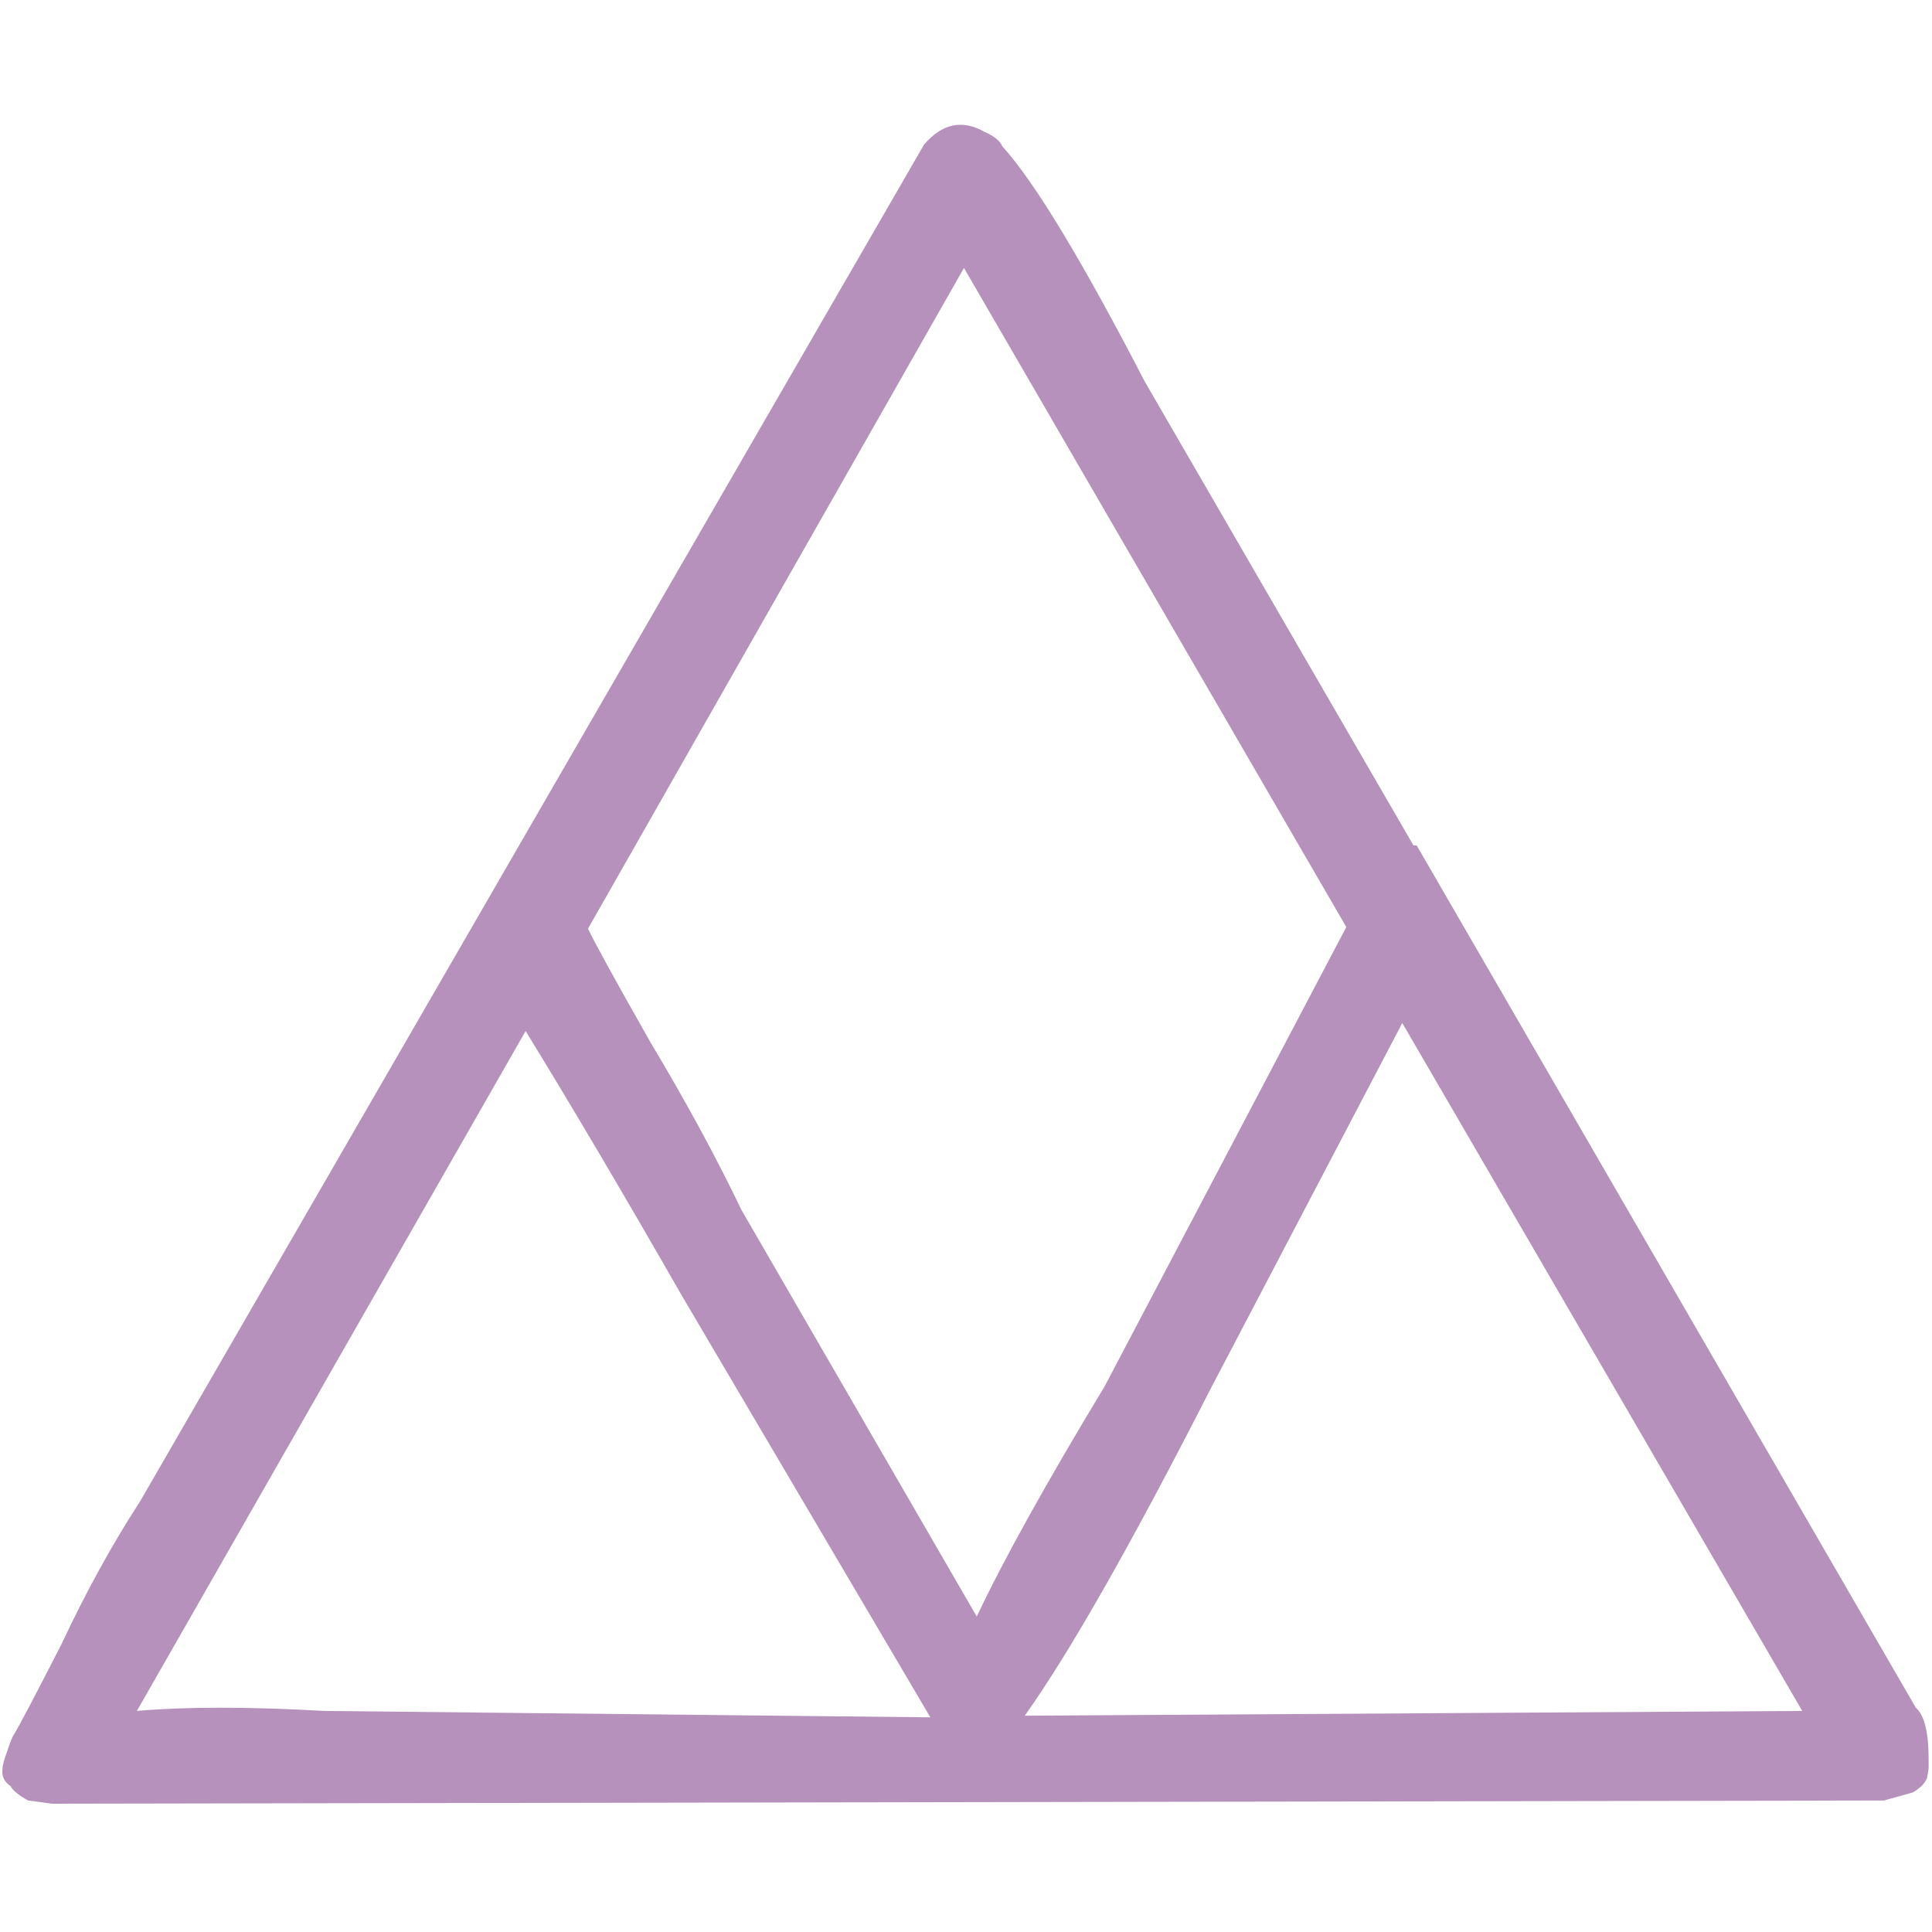 <svg xmlns="http://www.w3.org/2000/svg" fill="#b591bb" viewBox="0 0 100 100">
  <path d="M99.825 91.456v-.414q0-2.07-.662-2.65l-25.835-44.631h-.166l-13.911-24.013q-4.885-9.44-7.369-12.172-.166-.414-.911-.745-1.739-.994-3.147.662L7.251 77.71q-2.153 3.312-4.057 7.369-1.987 3.892-2.484 4.72-.083.083-.331.828-.248.662-.248.911-.083.58.414.911.166.331.911.745l1.242.166 94.809-.166 1.49-.414q.58-.331.745-.745.083-.414.083-.58M49.894 13.869l19.79 34.115-12.503 23.764q-4.554 7.535-6.624 11.924L38.385 62.64q-1.987-4.14-4.72-8.694-2.815-4.968-3.229-5.879l19.459-34.198M16.773 88.557q-5.879-.331-9.688 0l20.121-35.191q3.561 5.796 8.115 13.745l12.834 21.777-31.382-.331m55.809-35.605l20.701 35.605-40.242.248q3.478-4.885 9.605-16.892l9.936-18.962z"/>
</svg>
